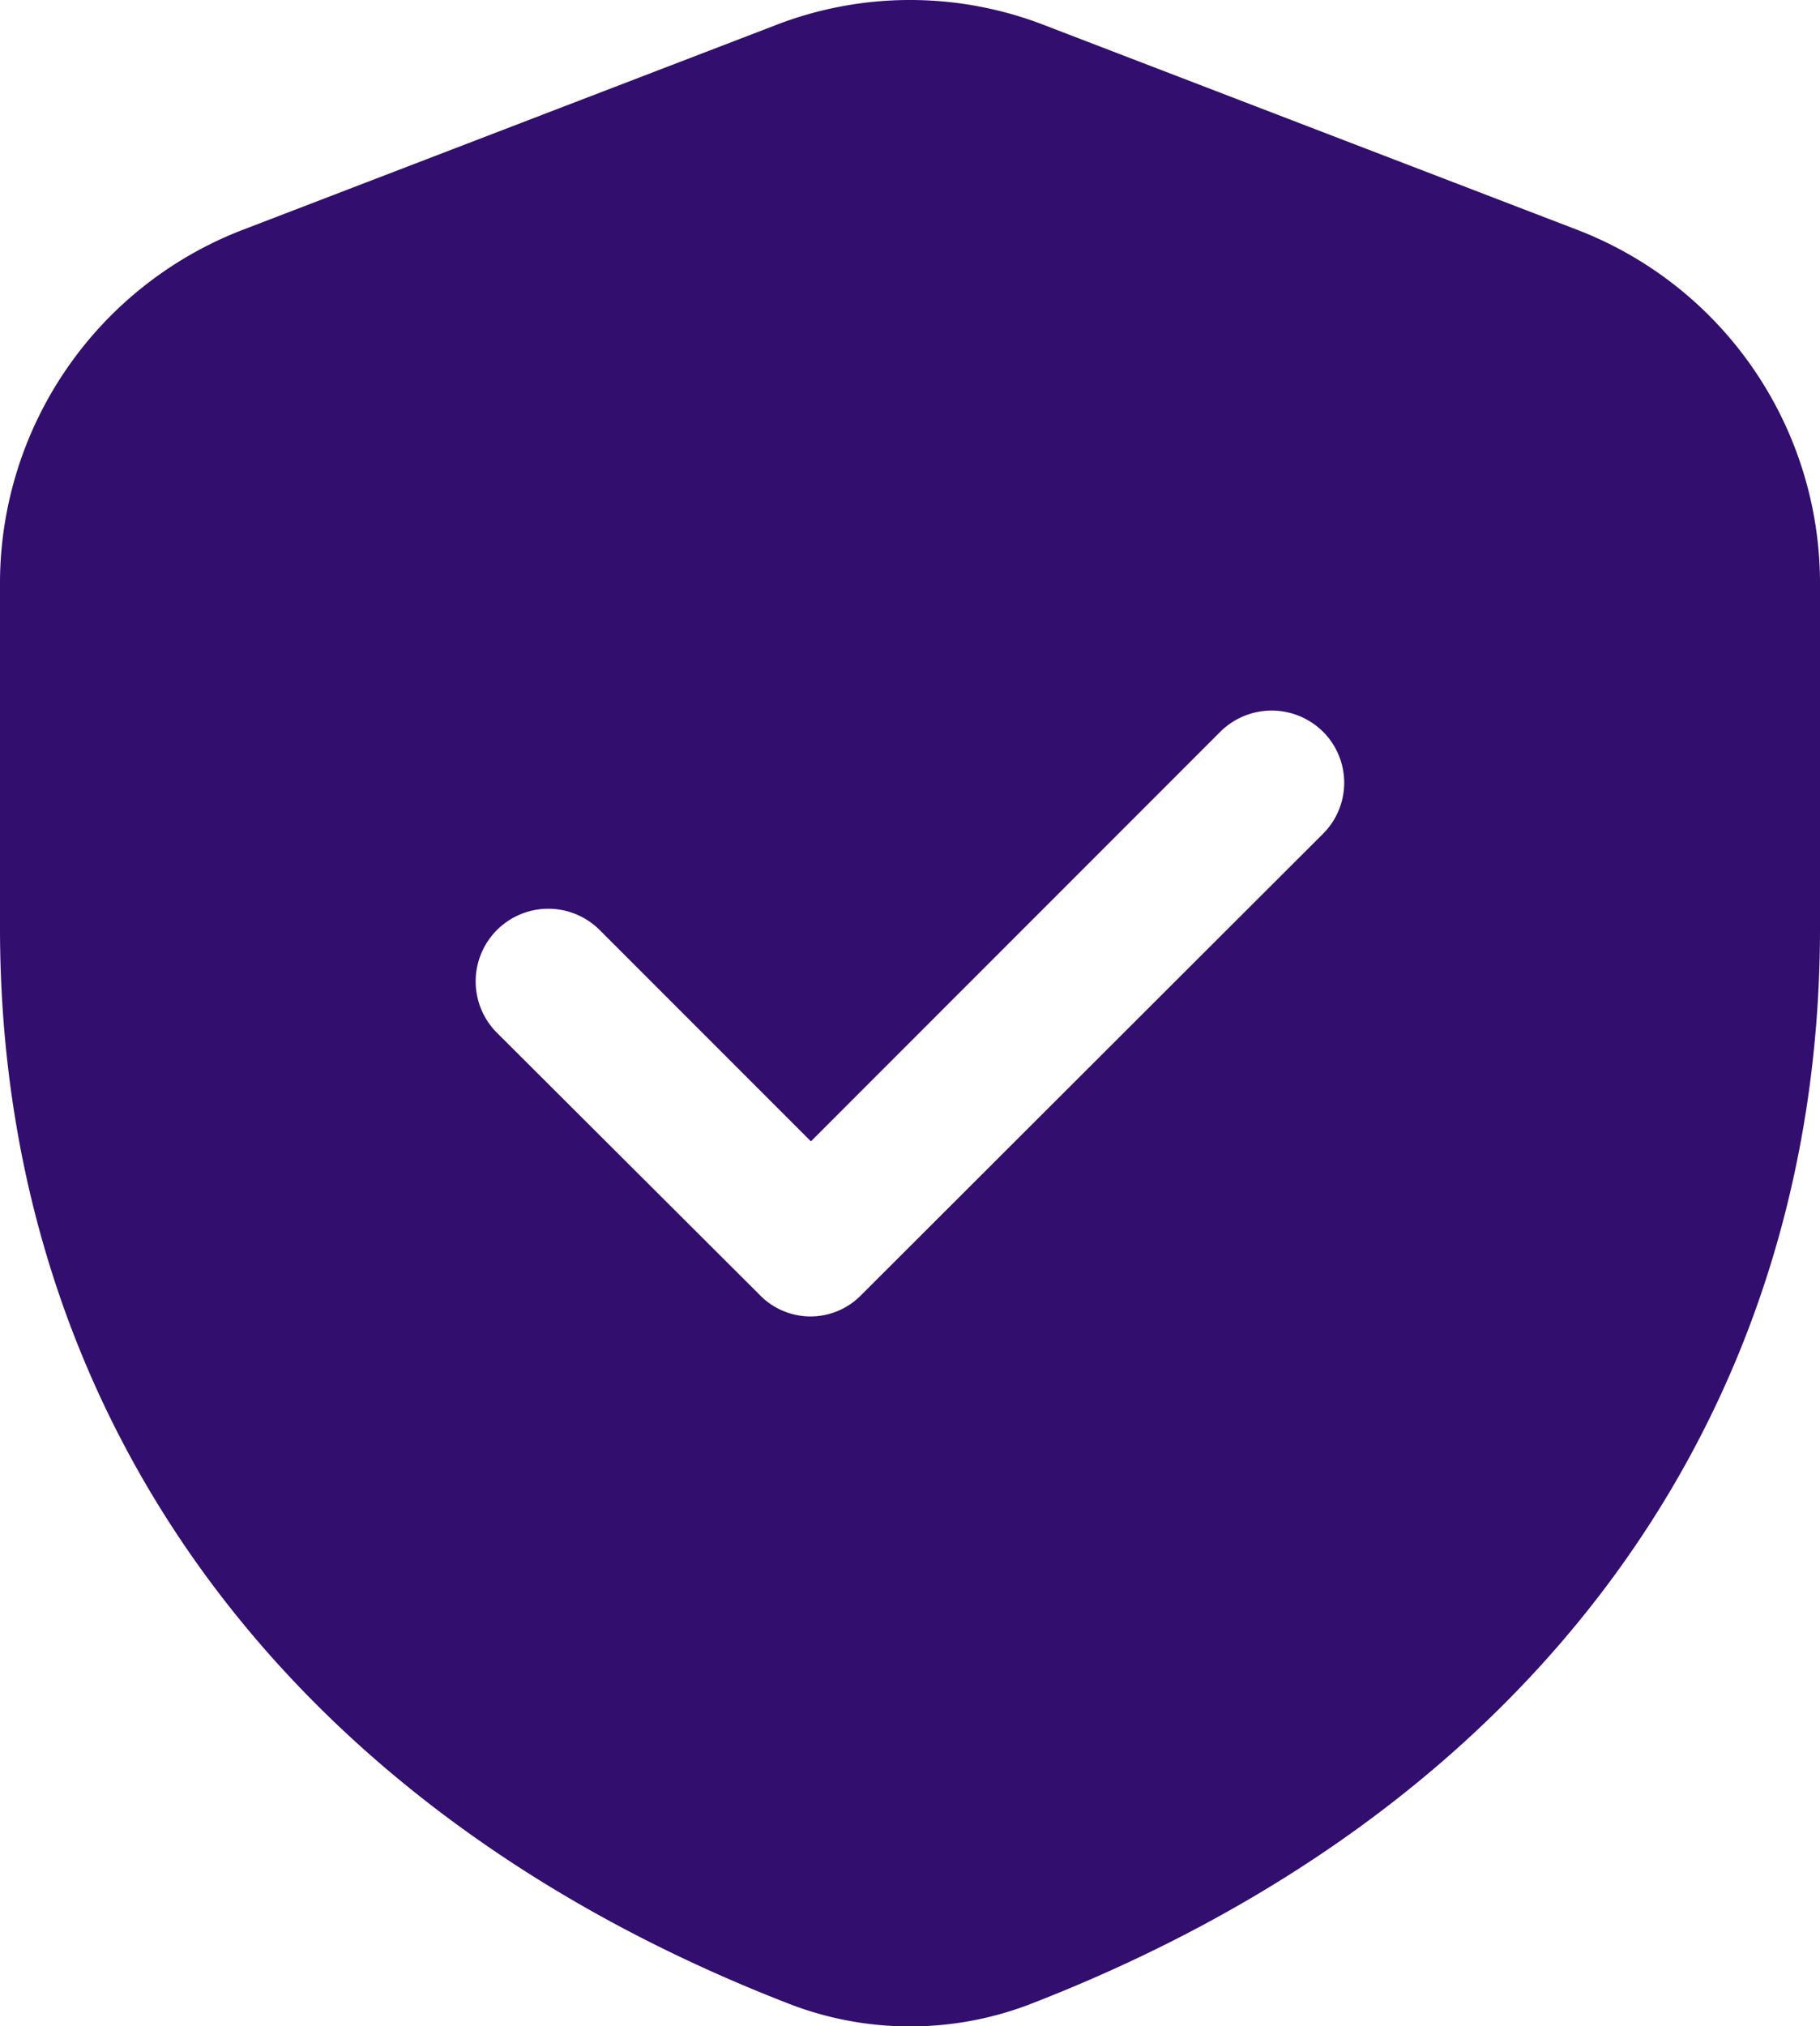 <svg xmlns="http://www.w3.org/2000/svg" width="62.894" height="70" viewBox="0 0 62.894 70"><path id="security" d="M57.965,9.953,39.542,2.879a12.841,12.841,0,0,0-9.349,0L11.769,9.953A13.089,13.089,0,0,0,3.42,22.1V34.051c0,16.948,9.974,30.5,27.348,37.2a11.581,11.581,0,0,0,8.2,0C56.34,64.548,66.314,51,66.314,34.051V22.1A13.089,13.089,0,0,0,57.965,9.953ZM49.141,30.8,33.192,46.725a2.446,2.446,0,0,1-3.525,0l-9.074-9.049a2.51,2.51,0,1,1,3.55-3.55l7.3,7.3L45.591,27.276a2.52,2.52,0,0,1,3.55,0A2.49,2.49,0,0,1,49.141,30.8Z" transform="translate(-3.42 -1.998)" fill="#320e6e"></path></svg>